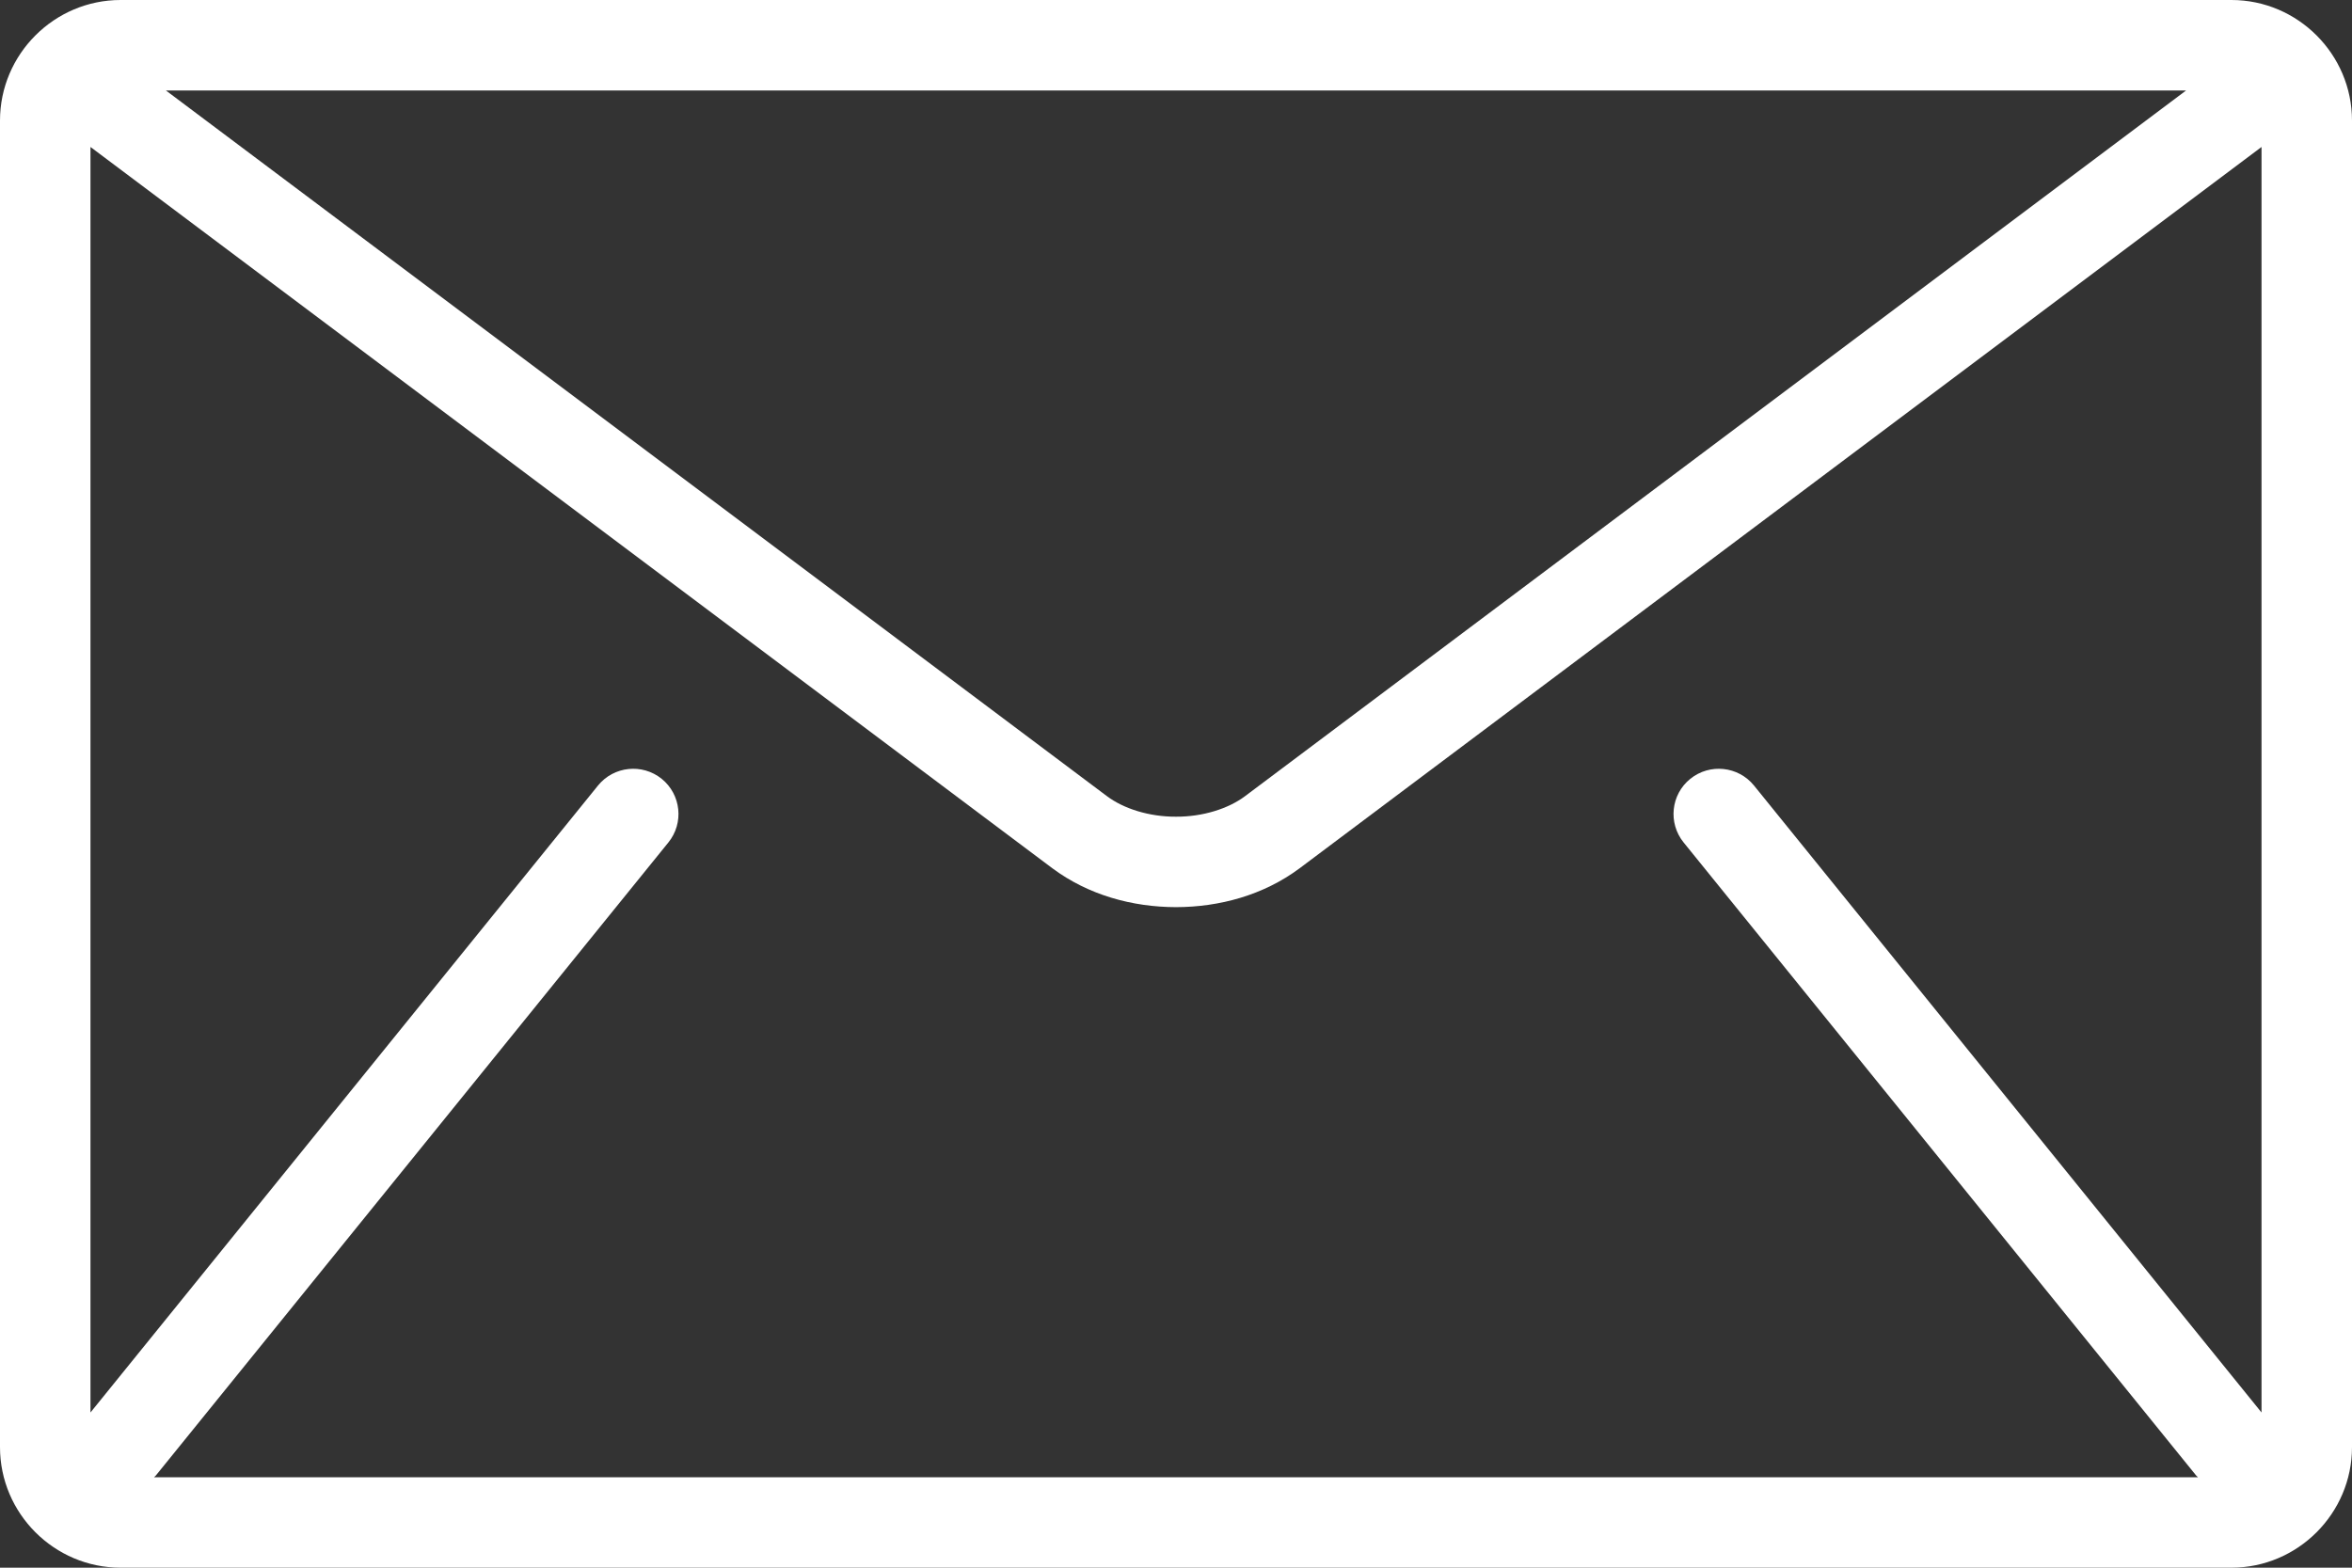 <svg xmlns="http://www.w3.org/2000/svg" width="30" height="20" viewBox="0 0 30 20" fill="none"><rect x="0" y="0" width="30" height="20" fill="#333333" stroke="none"/><path d="M28.462 0H1.538C0.692 0 0 0.692 0 1.538V18.462C0 19.308 0.692 20 1.538 20H28.462C29.308 20 30 19.308 30 18.462V1.538C30 0.692 29.308 0 28.462 0ZM27.884 1.154L15.885 10.154C15.669 10.318 15.338 10.421 15 10.419C14.662 10.421 14.331 10.318 14.115 10.154L2.116 1.154H27.884ZM21.475 10.748L28.013 18.825C28.02 18.833 28.028 18.839 28.035 18.846H1.965C1.972 18.839 1.98 18.833 1.987 18.825L8.525 10.748C8.726 10.5 8.688 10.137 8.44 9.936C8.192 9.736 7.829 9.774 7.628 10.021L1.154 18.02V1.875L13.423 11.077C13.884 11.42 14.445 11.572 15 11.573C15.554 11.572 16.115 11.421 16.577 11.077L28.846 1.875V18.02L22.372 10.021C22.171 9.774 21.808 9.736 21.56 9.936C21.312 10.136 21.274 10.5 21.475 10.748Z" fill="white"></path></svg>